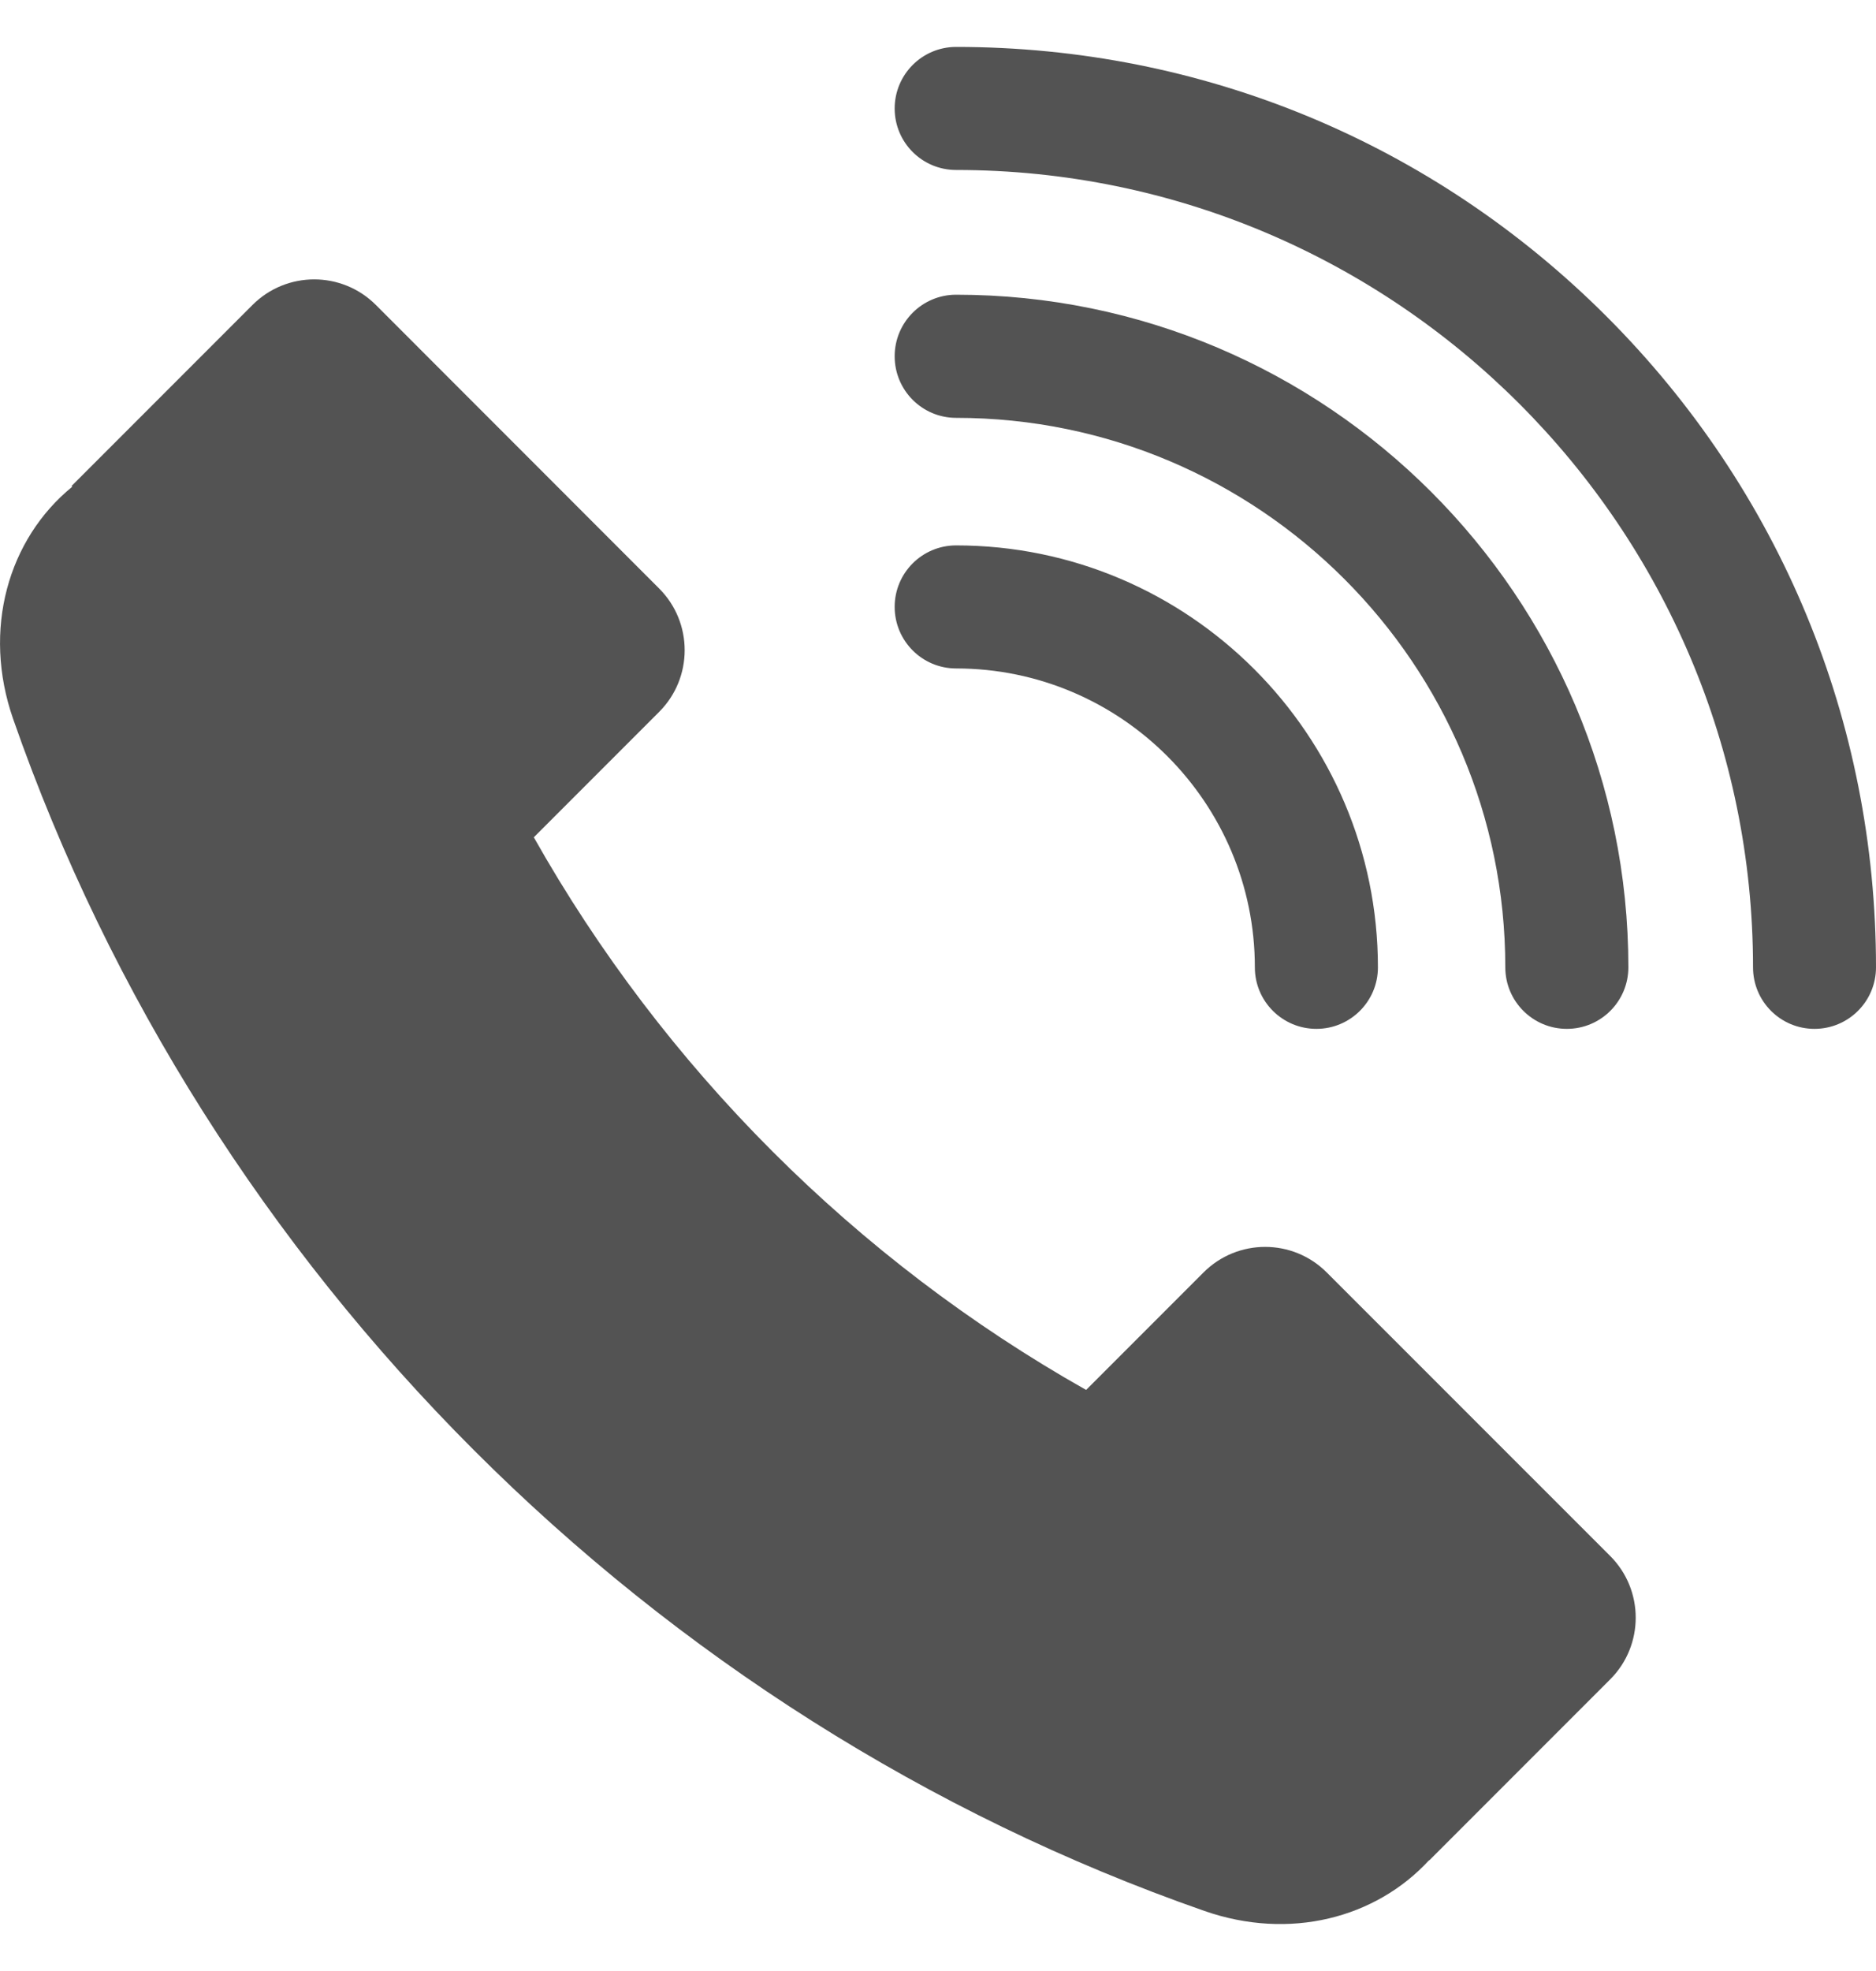 <svg width="20" height="21" viewBox="0 0 20 21" fill="none" xmlns="http://www.w3.org/2000/svg">
<g clip-path="url(#clip0_271_357)">
<path d="M17.166 16.578L14.145 13.558C13.782 13.194 13.193 13.194 12.83 13.558L11.579 14.809C9.125 13.425 7.075 11.375 5.691 8.921L7.027 7.585C7.39 7.222 7.39 6.633 7.027 6.27L4.007 3.249C3.644 2.886 3.055 2.886 2.692 3.249L0.763 5.178L0.77 5.186C0.087 5.743 -0.192 6.708 0.14 7.66C2.197 13.555 6.945 18.303 12.84 20.36C13.749 20.677 14.667 20.437 15.235 19.82L15.237 19.822L17.166 17.893C17.529 17.53 17.529 16.941 17.166 16.578Z" fill="#535353"/>
<path d="M10.193 5.811C9.831 5.811 9.538 6.104 9.538 6.466C9.538 6.828 9.831 7.122 10.193 7.122C11.949 7.122 13.378 8.551 13.378 10.307C13.378 10.669 13.672 10.962 14.034 10.962C14.396 10.962 14.69 10.669 14.69 10.307C14.69 7.828 12.672 5.811 10.193 5.811Z" fill="#535353"/>
<path d="M10.193 3.14C9.831 3.14 9.538 3.434 9.538 3.796C9.538 4.158 9.831 4.452 10.193 4.452C13.422 4.452 16.048 7.078 16.048 10.306C16.048 10.669 16.342 10.962 16.704 10.962C17.066 10.962 17.36 10.669 17.36 10.306C17.36 6.355 14.145 3.14 10.193 3.14Z" fill="#535353"/>
<path d="M17.128 3.372C15.275 1.52 12.813 0.5 10.193 0.5C9.831 0.5 9.538 0.794 9.538 1.156C9.538 1.518 9.831 1.811 10.193 1.811C14.878 1.811 18.689 5.622 18.689 10.307C18.689 10.669 18.982 10.962 19.344 10.962C19.706 10.962 20 10.669 20 10.307C20 7.687 18.98 5.225 17.128 3.372Z" fill="#535353"/>
</g>
<defs>
<clipPath id="clip0_271_357">
<rect width="20" height="20" fill="white" transform="translate(0 0.5)"/>
</clipPath>
</defs>
</svg>
